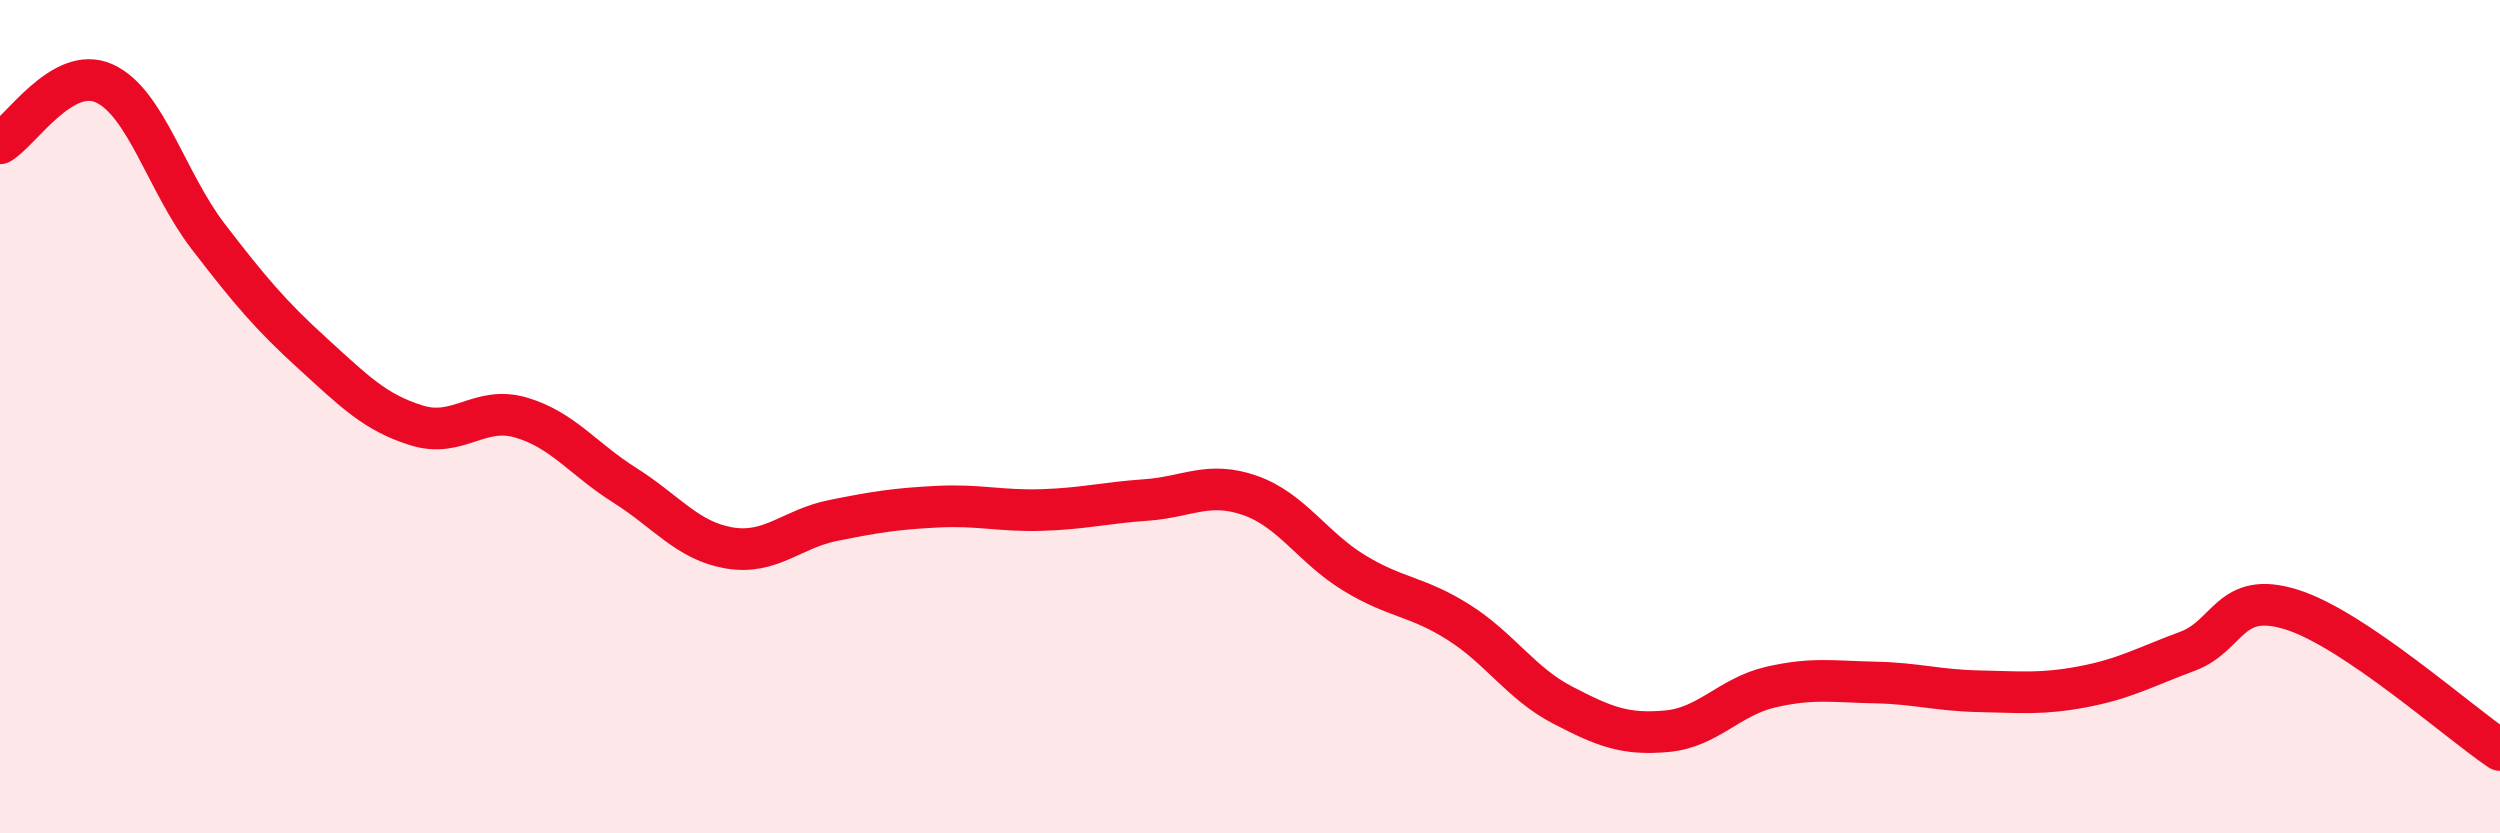 
    <svg width="60" height="20" viewBox="0 0 60 20" xmlns="http://www.w3.org/2000/svg">
      <path
        d="M 0,3.44 C 0.5,3.15 1.5,1.55 2.5,2 C 3.5,2.45 4,4.38 5,5.68 C 6,6.98 6.5,7.57 7.5,8.48 C 8.5,9.39 9,9.9 10,10.21 C 11,10.52 11.5,9.73 12.5,10.02 C 13.5,10.31 14,11.02 15,11.65 C 16,12.28 16.5,12.98 17.5,13.15 C 18.5,13.32 19,12.69 20,12.49 C 21,12.29 21.5,12.21 22.5,12.16 C 23.5,12.11 24,12.27 25,12.24 C 26,12.21 26.5,12.07 27.5,12 C 28.5,11.93 29,11.54 30,11.89 C 31,12.24 31.5,13.14 32.5,13.75 C 33.5,14.36 34,14.3 35,14.93 C 36,15.56 36.5,16.4 37.5,16.92 C 38.5,17.44 39,17.64 40,17.55 C 41,17.46 41.5,16.72 42.5,16.49 C 43.5,16.26 44,16.36 45,16.38 C 46,16.4 46.5,16.57 47.5,16.59 C 48.5,16.61 49,16.67 50,16.48 C 51,16.29 51.5,16 52.5,15.63 C 53.5,15.26 53.5,14.16 55,14.63 C 56.5,15.1 59,17.33 60,18L60 20L0 20Z"
        fill="#EB0A25"
        opacity="0.1"
        stroke-linecap="round"
        stroke-linejoin="round"
      />
      <path
        d="M 0,3.44 C 0.5,3.15 1.5,1.55 2.5,2 C 3.5,2.45 4,4.38 5,5.68 C 6,6.98 6.5,7.57 7.5,8.48 C 8.5,9.39 9,9.9 10,10.21 C 11,10.52 11.5,9.73 12.5,10.02 C 13.5,10.31 14,11.02 15,11.65 C 16,12.28 16.5,12.98 17.5,13.15 C 18.5,13.32 19,12.69 20,12.49 C 21,12.29 21.5,12.21 22.5,12.16 C 23.5,12.11 24,12.27 25,12.24 C 26,12.21 26.5,12.07 27.5,12 C 28.5,11.93 29,11.54 30,11.89 C 31,12.24 31.5,13.14 32.5,13.75 C 33.5,14.36 34,14.3 35,14.93 C 36,15.56 36.5,16.4 37.5,16.92 C 38.5,17.44 39,17.64 40,17.55 C 41,17.46 41.5,16.72 42.5,16.49 C 43.5,16.26 44,16.36 45,16.38 C 46,16.4 46.5,16.57 47.5,16.59 C 48.5,16.61 49,16.67 50,16.48 C 51,16.29 51.5,16 52.5,15.63 C 53.5,15.26 53.5,14.16 55,14.63 C 56.5,15.1 59,17.33 60,18"
        stroke="#EB0A25"
        stroke-width="1"
        fill="none"
        stroke-linecap="round"
        stroke-linejoin="round"
      />
    </svg>
  